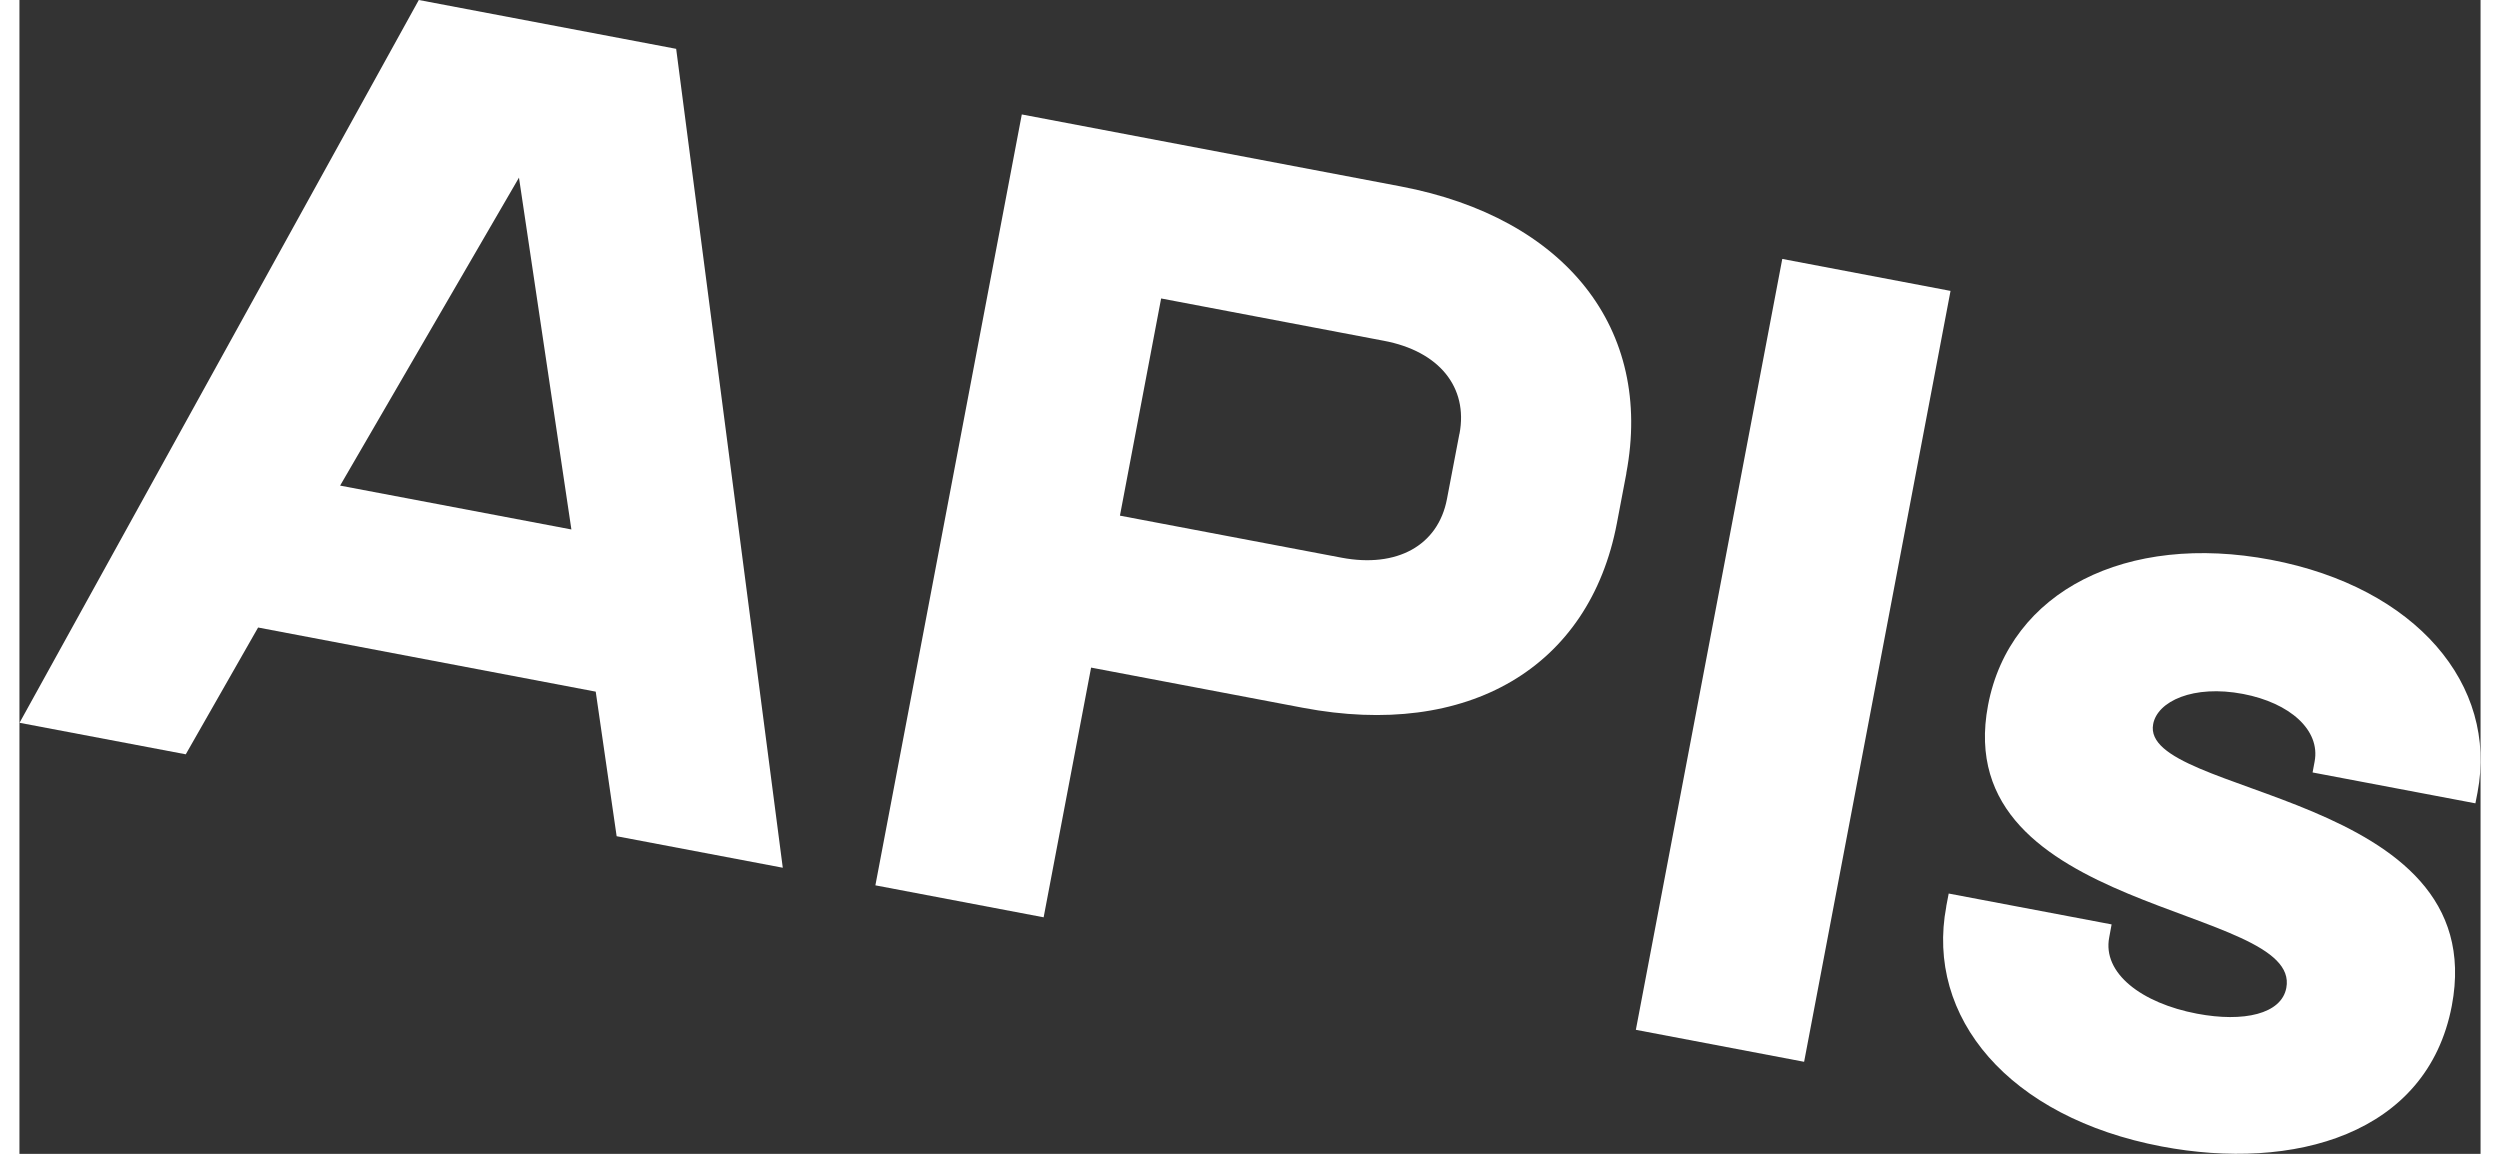 <?xml version="1.0" encoding="UTF-8"?><svg xmlns="http://www.w3.org/2000/svg" id="Layer_268eeb6f166599" viewBox="0 0 26.709 12.522" aria-hidden="true" width="26px" height="12px"><rect x="0" y="0" width="26.709" height="12.522" fill="#333333" stroke="none"/><defs><linearGradient class="cerosgradient" data-cerosgradient="true" id="CerosGradient_id8dd08235a" gradientUnits="userSpaceOnUse" x1="50%" y1="100%" x2="50%" y2="0%"><stop offset="0%" stop-color="#d1d1d1"/><stop offset="100%" stop-color="#d1d1d1"/></linearGradient><linearGradient/><style>.cls-1-68eeb6f166599{fill:#fff;}</style></defs><g id="ADSP_Artwork_v268eeb6f166599"><g id="ADSP_-_Dark_-_Delivery_Color68eeb6f166599"><path class="cls-1-68eeb6f166599" d="M6.254,7.506l-3.664-.696-.785,1.376-1.804-.342L4.334,0l2.793.53,1.157,8.887-1.803-.342-.227-1.569ZM5.421,1.928l-1.941,3.342,2.51.476-.569-3.819Z"/><path class="cls-1-68eeb6f166599" d="M17.439,5.137l-.103.542c-.298,1.567-1.617,2.342-3.408,2.002l-2.298-.436-.515,2.71-1.826-.347,1.589-8.366,4.112.781c1.79.34,2.745,1.547,2.448,3.114ZM15.628,4.708c.096-.506-.221-.897-.822-1.01l-2.416-.459-.447,2.357,2.404.456c.6.114,1.049-.13,1.145-.637l.135-.707Z"/><path class="cls-1-68eeb6f166599" d="M19.131,2.81l1.826.347-1.589,8.366-1.826-.347,1.589-8.366Z"/><path class="cls-1-68eeb6f166599" d="M20.91,9.838l.027-.141,1.768.335-.026.141c-.075.389.352.714.953.828.507.096.916.003.969-.28.173-.907-3.669-.795-3.237-3.068.235-1.238,1.503-1.875,3.07-1.578,1.578.3,2.464,1.359,2.242,2.525l-.023.118-1.767-.335.022-.118c.065-.342-.269-.637-.776-.734-.541-.103-.93.08-.976.327-.151.79,3.683.724,3.241,3.057-.267,1.402-1.721,1.797-3.148,1.527-1.662-.316-2.566-1.403-2.338-2.605Z"/></g></g></svg>